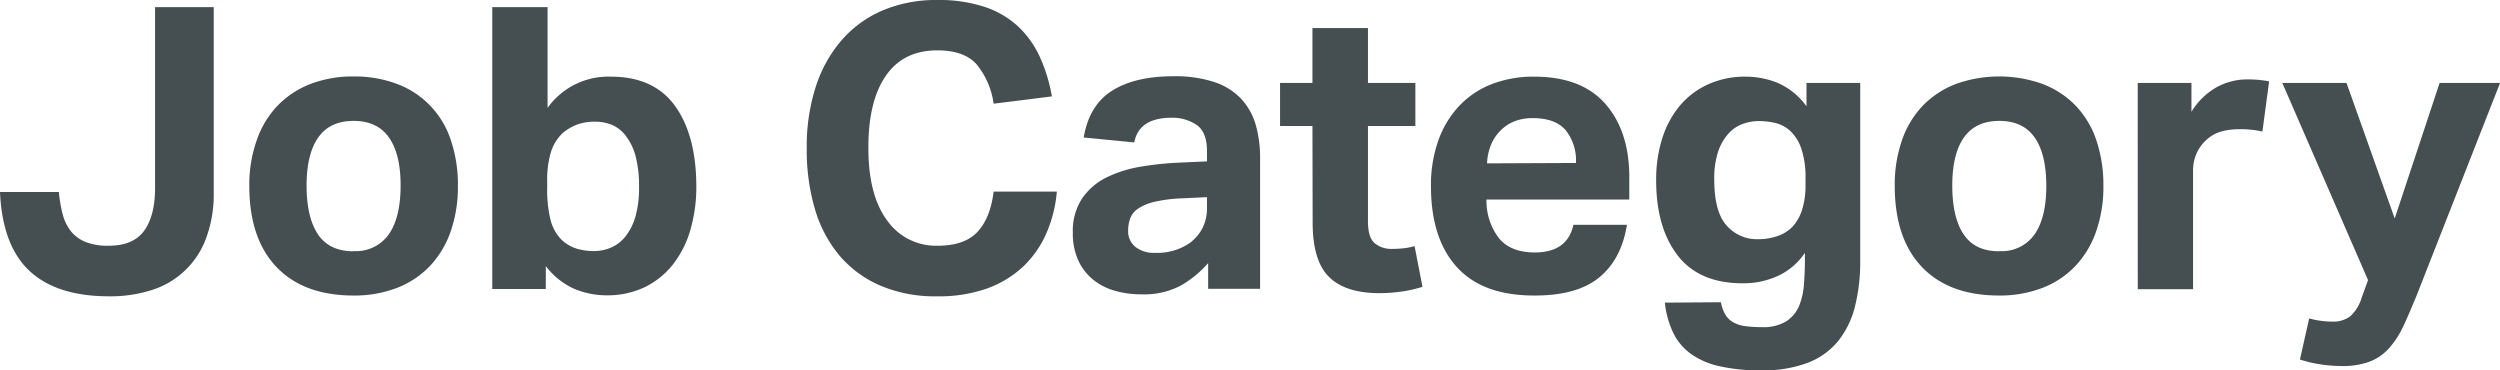 <svg xmlns="http://www.w3.org/2000/svg" viewBox="0 0 506.23 74.96"><defs><style>.cls-1{isolation:isolate;}.cls-2{fill:#454e51;}</style></defs><g id="レイヤー_2" data-name="レイヤー 2"><g id="レイヤー_1-2" data-name="レイヤー 1"><g id="Job_Category" data-name="Job Category" class="cls-1"><g class="cls-1"><path class="cls-2" d="M11.92,38.88a27.21,27.21,0,0,0,.8,4.6,9.05,9.05,0,0,0,1.72,3.44,7.28,7.28,0,0,0,3,2.12,12.27,12.27,0,0,0,4.52.72q5,0,7.2-3t2.24-8.52V1.44H43.28V39a25.52,25.52,0,0,1-1.52,9.16,17.13,17.13,0,0,1-11,10.56A27.19,27.19,0,0,1,22.08,60Q11.52,60,6,54.88t-6-16Z"/><path class="cls-2" d="M71.6,59.84q-10.08,0-15.6-5.76T50.48,37.6A27.14,27.14,0,0,1,52,28.36a19.08,19.08,0,0,1,4.24-7A18.53,18.53,0,0,1,62.88,17a24,24,0,0,1,8.72-1.52A24.25,24.25,0,0,1,80.4,17,18.06,18.06,0,0,1,91.28,28.36a27.91,27.91,0,0,1,1.44,9.24,27.37,27.37,0,0,1-1.48,9.32,19.5,19.5,0,0,1-4.24,7,18.24,18.24,0,0,1-6.68,4.4A24,24,0,0,1,71.6,59.84Zm0-9a8.1,8.1,0,0,0,7.16-3.44Q81.11,44,81.12,37.6t-2.36-9.76q-2.36-3.36-7.16-3.36t-7.16,3.36q-2.36,3.36-2.36,9.76t2.32,9.88Q66.72,50.89,71.6,50.88Z"/><path class="cls-2" d="M99.68,1.44h11.2v20.4a15.14,15.14,0,0,1,12.8-6.32q8.72,0,13,5.92T141,37.68a31.21,31.21,0,0,1-1.24,9,20.61,20.61,0,0,1-3.6,7,16.32,16.32,0,0,1-5.72,4.52,17.41,17.41,0,0,1-7.6,1.6,17,17,0,0,1-6.48-1.28,14.94,14.94,0,0,1-5.84-4.64v4.64H99.68ZM110.8,38a25.3,25.3,0,0,0,.68,6.52,8.78,8.78,0,0,0,2.2,4,8,8,0,0,0,3.24,1.88,12.88,12.88,0,0,0,3.32.44,8.87,8.87,0,0,0,3.52-.72,7.49,7.49,0,0,0,2.92-2.28,11.8,11.8,0,0,0,2-4,21.71,21.71,0,0,0,.72-6,23.83,23.83,0,0,0-.68-6.16,11.57,11.57,0,0,0-1.88-4A6.9,6.9,0,0,0,124,25.32a9,9,0,0,0-3.48-.68,10.47,10.47,0,0,0-3.6.56,10.06,10.06,0,0,0-3,1.76,9,9,0,0,0-2.36,3.84,19.27,19.27,0,0,0-.76,5.92Z"/><path class="cls-2" d="M214,38.8a26.65,26.65,0,0,1-2.12,8.44A20.68,20.68,0,0,1,207.16,54a21.3,21.3,0,0,1-7.36,4.44A29.25,29.25,0,0,1,189.68,60a28.14,28.14,0,0,1-11.4-2.16A22.46,22.46,0,0,1,170,51.76a26,26,0,0,1-5-9.48A42.35,42.35,0,0,1,163.36,30a39.27,39.27,0,0,1,1.84-12.48,26.88,26.88,0,0,1,5.28-9.44,22.82,22.82,0,0,1,8.32-6,27.83,27.83,0,0,1,11-2.08,29.73,29.73,0,0,1,9.48,1.36,18.57,18.57,0,0,1,6.8,3.92,19.64,19.64,0,0,1,4.44,6.16A32.82,32.82,0,0,1,213,19.52L201.2,21a16,16,0,0,0-3.4-7.92c-1.68-1.92-4.34-2.88-8-2.88q-6.89,0-10.44,5.16T175.84,30q0,9.53,3.8,14.64a12.06,12.06,0,0,0,10.2,5.12c3.68,0,6.38-.95,8.12-2.84s2.81-4.6,3.24-8.12Z"/><path class="cls-2" d="M244.64,53.28a22,22,0,0,1-5.56,4.56,16,16,0,0,1-8,1.76,19.26,19.26,0,0,1-5.32-.72,12.29,12.29,0,0,1-4.4-2.24,10.77,10.77,0,0,1-3-3.88,13,13,0,0,1-1.12-5.64,11.93,11.93,0,0,1,1.92-7,13,13,0,0,1,5-4.24,25.49,25.49,0,0,1,7-2.16,63.92,63.92,0,0,1,7.88-.8l5.36-.24V30.56q0-3.84-2.12-5.28a8.7,8.7,0,0,0-5-1.44q-6.65,0-7.6,5l-10.24-1q1.11-6.55,5.76-9.48t12.48-2.92a25.25,25.25,0,0,1,8.16,1.16,13.15,13.15,0,0,1,5.4,3.32,13,13,0,0,1,3,5.24,24.25,24.25,0,0,1,.92,6.92v26.4H244.64Zm-.24-13.36-5,.24a29,29,0,0,0-5.68.72,9.9,9.9,0,0,0-3.32,1.4,4.07,4.07,0,0,0-1.56,2,7.25,7.25,0,0,0-.4,2.48A4,4,0,0,0,229.92,50a6.06,6.06,0,0,0,4,1.2,11.62,11.62,0,0,0,7-2,8.85,8.85,0,0,0,2.48-2.84,8.68,8.68,0,0,0,1-4.28Z"/><path class="cls-2" d="M265.76,25.52H259.2V16.8h6.56V5.68H277V16.8h9.6v8.72H277V44.8c0,2.19.45,3.67,1.36,4.44a5.24,5.24,0,0,0,3.52,1.16,22.35,22.35,0,0,0,2.28-.12,13.7,13.7,0,0,0,2.28-.44l1.6,8.24a27.12,27.12,0,0,1-4.52,1,32.77,32.77,0,0,1-4.2.28q-6.88,0-10.2-3.28t-3.32-11Z"/><path class="cls-2" d="M329.44,45.52q-1.12,7-5.64,10.68t-13.16,3.64q-10.41,0-15.64-5.76t-5.24-16.32a26.9,26.9,0,0,1,1.52-9.4,19.87,19.87,0,0,1,4.28-7,18,18,0,0,1,6.6-4.36,23.3,23.3,0,0,1,8.48-1.48q9.6,0,14.44,5.52t4.84,14.88V40.4H301a12.44,12.44,0,0,0,2.56,7.88q2.4,2.84,7.2,2.84,6.63,0,7.84-5.6ZM319.12,33A9.83,9.83,0,0,0,317,26.32q-2.13-2.4-6.6-2.4a9.87,9.87,0,0,0-3.92.72,8.24,8.24,0,0,0-2.84,2,8.76,8.76,0,0,0-1.8,2.88,10.79,10.79,0,0,0-.72,3.56Z"/><path class="cls-2" d="M348.48,61.2a7.6,7.6,0,0,0,.92,2.56,4.32,4.32,0,0,0,1.6,1.52,6.78,6.78,0,0,0,2.4.76,25,25,0,0,0,3.4.2,8.85,8.85,0,0,0,4.88-1.16,7,7,0,0,0,2.6-3.08,13.86,13.86,0,0,0,1-4.4c.13-1.65.2-3.36.2-5.12V51.2a13.4,13.4,0,0,1-5.32,4.6,16.66,16.66,0,0,1-7.32,1.56q-8.81,0-13.16-5.68T335.36,36.4A27.11,27.11,0,0,1,336.6,28a19.21,19.21,0,0,1,3.56-6.6,16.08,16.08,0,0,1,5.72-4.32,18.08,18.08,0,0,1,7.64-1.56A17.29,17.29,0,0,1,360,16.8a14.19,14.19,0,0,1,5.8,4.72V16.8h10.88V52.72a37.2,37.2,0,0,1-1.08,9.4,18.15,18.15,0,0,1-3.44,7A14.75,14.75,0,0,1,366,73.48,25.5,25.5,0,0,1,356.8,75a38,38,0,0,1-8.6-.84,15.75,15.75,0,0,1-5.88-2.56,11.38,11.38,0,0,1-3.56-4.32,18.83,18.83,0,0,1-1.64-6Zm17.12-25a18.22,18.22,0,0,0-.84-6.08,8.82,8.82,0,0,0-2.2-3.56,6.82,6.82,0,0,0-3-1.64,14.28,14.28,0,0,0-3.36-.4,9.39,9.39,0,0,0-3.48.64,7.2,7.2,0,0,0-2.88,2.08,10.46,10.46,0,0,0-2,3.68,17.6,17.6,0,0,0-.72,5.36q0,6.65,2.52,9.4a8.15,8.15,0,0,0,6.28,2.76,12.23,12.23,0,0,0,3.88-.6A7.59,7.59,0,0,0,362.88,46a9.09,9.09,0,0,0,2-3.44,16.13,16.13,0,0,0,.72-5.16Z"/><path class="cls-2" d="M404.79,59.84q-10.08,0-15.6-5.76T383.67,37.6a27.39,27.39,0,0,1,1.48-9.24,19.08,19.08,0,0,1,4.24-7A18.53,18.53,0,0,1,396.07,17a26,26,0,0,1,17.52,0,18.45,18.45,0,0,1,6.68,4.36,18.75,18.75,0,0,1,4.21,7,28.17,28.17,0,0,1,1.44,9.24,27.36,27.36,0,0,1-1.49,9.32,19.36,19.36,0,0,1-4.24,7,18.16,18.16,0,0,1-6.68,4.4A24,24,0,0,1,404.79,59.84Zm0-9A8.1,8.1,0,0,0,412,47.44q2.37-3.44,2.36-9.84T412,27.84q-2.35-3.36-7.16-3.36c-3.2,0-5.58,1.12-7.16,3.36s-2.36,5.49-2.36,9.76.78,7.61,2.32,9.88S401.54,50.88,404.79,50.88Z"/><path class="cls-2" d="M432.87,16.8h10.88v5.84a14.07,14.07,0,0,1,5-4.92A12.76,12.76,0,0,1,455,16.08a23.7,23.7,0,0,1,2.64.12c.7.08,1.31.17,1.84.28l-1.36,10.16a19.77,19.77,0,0,0-4.72-.48,14,14,0,0,0-3.52.44,7.35,7.35,0,0,0-3,1.64,8.09,8.09,0,0,0-2.12,2.88,8.38,8.38,0,0,0-.68,3.28V58.56h-11.2Z"/><path class="cls-2" d="M467.59,64.48a17.55,17.55,0,0,0,4.72.64,5.62,5.62,0,0,0,3.6-1.08,8.28,8.28,0,0,0,2.32-3.8l1.28-3.52L462.15,16.8h13l9.76,27.44L494,16.8h12.24l-16.88,43c-1,2.4-1.86,4.49-2.72,6.28a18,18,0,0,1-2.92,4.48,10.21,10.21,0,0,1-3.92,2.68,15.68,15.68,0,0,1-5.64.88A29.81,29.81,0,0,1,470,73.8a25.72,25.72,0,0,1-4.28-1Z"/></g></g></g></g></svg>